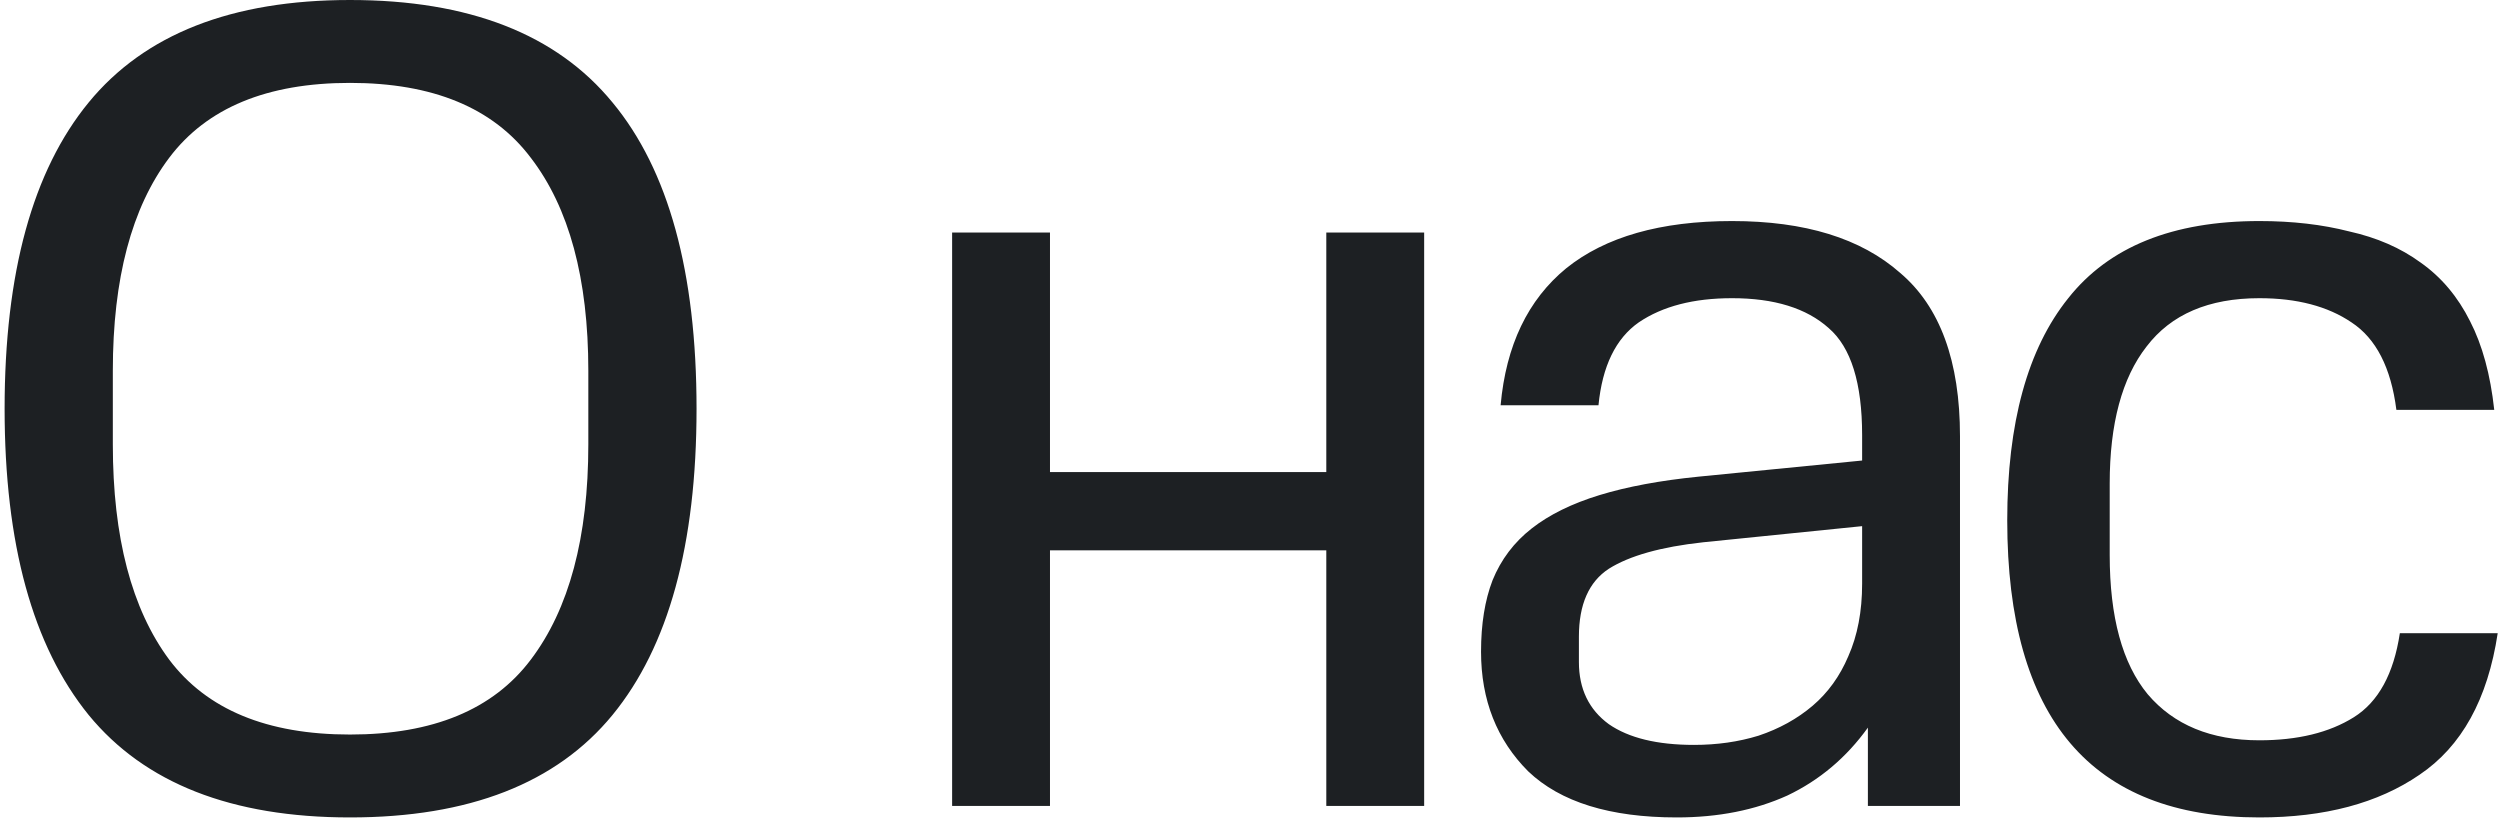 <?xml version="1.0" encoding="UTF-8"?> <svg xmlns="http://www.w3.org/2000/svg" width="304" height="100" viewBox="0 0 304 100" fill="none"> <path d="M84.7 49.7C84.7 66.22 81.293 78.633 74.48 86.94C67.667 95.247 57.027 99.4 42.56 99.4C28.187 99.4 17.593 95.247 10.78 86.94C3.967 78.54 0.56 66.127 0.56 49.7C0.56 33.18 3.967 20.767 10.78 12.46C17.593 4.153 28.187 -6.67572e-06 42.56 -6.67572e-06C57.027 -6.67572e-06 67.667 4.153 74.48 12.46C81.293 20.673 84.7 33.087 84.7 49.7ZM71.54 45.08C71.54 33.88 69.207 25.247 64.54 19.18C59.967 13.113 52.64 10.08 42.56 10.08C32.48 10.08 25.153 13.113 20.58 19.18C16.007 25.247 13.72 33.88 13.72 45.08V54.04C13.72 65.333 16.007 74.06 20.58 80.22C25.153 86.287 32.48 89.32 42.56 89.32C52.64 89.32 59.967 86.287 64.54 80.22C69.207 74.06 71.54 65.333 71.54 54.04V45.08ZM161.278 98V66.92H127.678V98H115.778V28.28H127.678V57.4H161.278V28.28H173.178V98H161.278ZM180.095 79.24C180.095 75.88 180.561 72.987 181.495 70.56C182.521 68.04 184.108 65.94 186.255 64.26C188.401 62.58 191.155 61.227 194.515 60.2C197.875 59.173 201.888 58.427 206.555 57.96L226.435 56V52.92C226.435 46.573 225.081 42.233 222.375 39.9C219.668 37.473 215.748 36.26 210.615 36.26C205.948 36.26 202.168 37.24 199.275 39.2C196.475 41.16 194.841 44.52 194.375 49.28H182.475C183.128 42 185.788 36.447 190.455 32.62C195.215 28.793 201.935 26.88 210.615 26.88C219.481 26.88 226.295 28.98 231.055 33.18C235.908 37.287 238.335 43.913 238.335 53.06V98H227.135V88.48C224.521 92.12 221.255 94.873 217.335 96.74C213.415 98.513 208.935 99.4 203.895 99.4C195.775 99.4 189.755 97.533 185.835 93.8C182.008 89.973 180.095 85.12 180.095 79.24ZM205.995 90.58C208.795 90.58 211.408 90.207 213.835 89.46C216.355 88.62 218.548 87.407 220.415 85.82C222.281 84.233 223.728 82.227 224.755 79.8C225.875 77.28 226.435 74.34 226.435 70.98V63.98L207.115 65.94C201.981 66.5 198.155 67.573 195.635 69.16C193.208 70.747 191.995 73.5 191.995 77.42V80.5C191.995 83.767 193.208 86.287 195.635 88.06C198.061 89.74 201.515 90.58 205.995 90.58ZM303.72 77C302.507 85.027 299.333 90.767 294.2 94.22C289.16 97.673 282.673 99.4 274.74 99.4C254.3 99.4 244.08 87.36 244.08 63.28C244.08 51.427 246.553 42.42 251.5 36.26C256.447 30.007 264.193 26.88 274.74 26.88C278.753 26.88 282.393 27.3 285.66 28.14C289.02 28.887 291.913 30.147 294.34 31.92C296.86 33.693 298.867 36.073 300.36 39.06C301.853 41.953 302.833 45.547 303.3 49.84H291.4C290.747 44.707 288.927 41.16 285.94 39.2C283.047 37.24 279.313 36.26 274.74 36.26C268.58 36.26 264.007 38.22 261.02 42.14C258.033 45.967 256.54 51.52 256.54 58.8V67.48C256.54 75.04 258.08 80.687 261.16 84.42C264.333 88.153 268.86 90.02 274.74 90.02C279.407 90.02 283.233 89.087 286.22 87.22C289.207 85.353 291.073 81.947 291.82 77H303.72Z" fill="#1D2023"></path> </svg> 